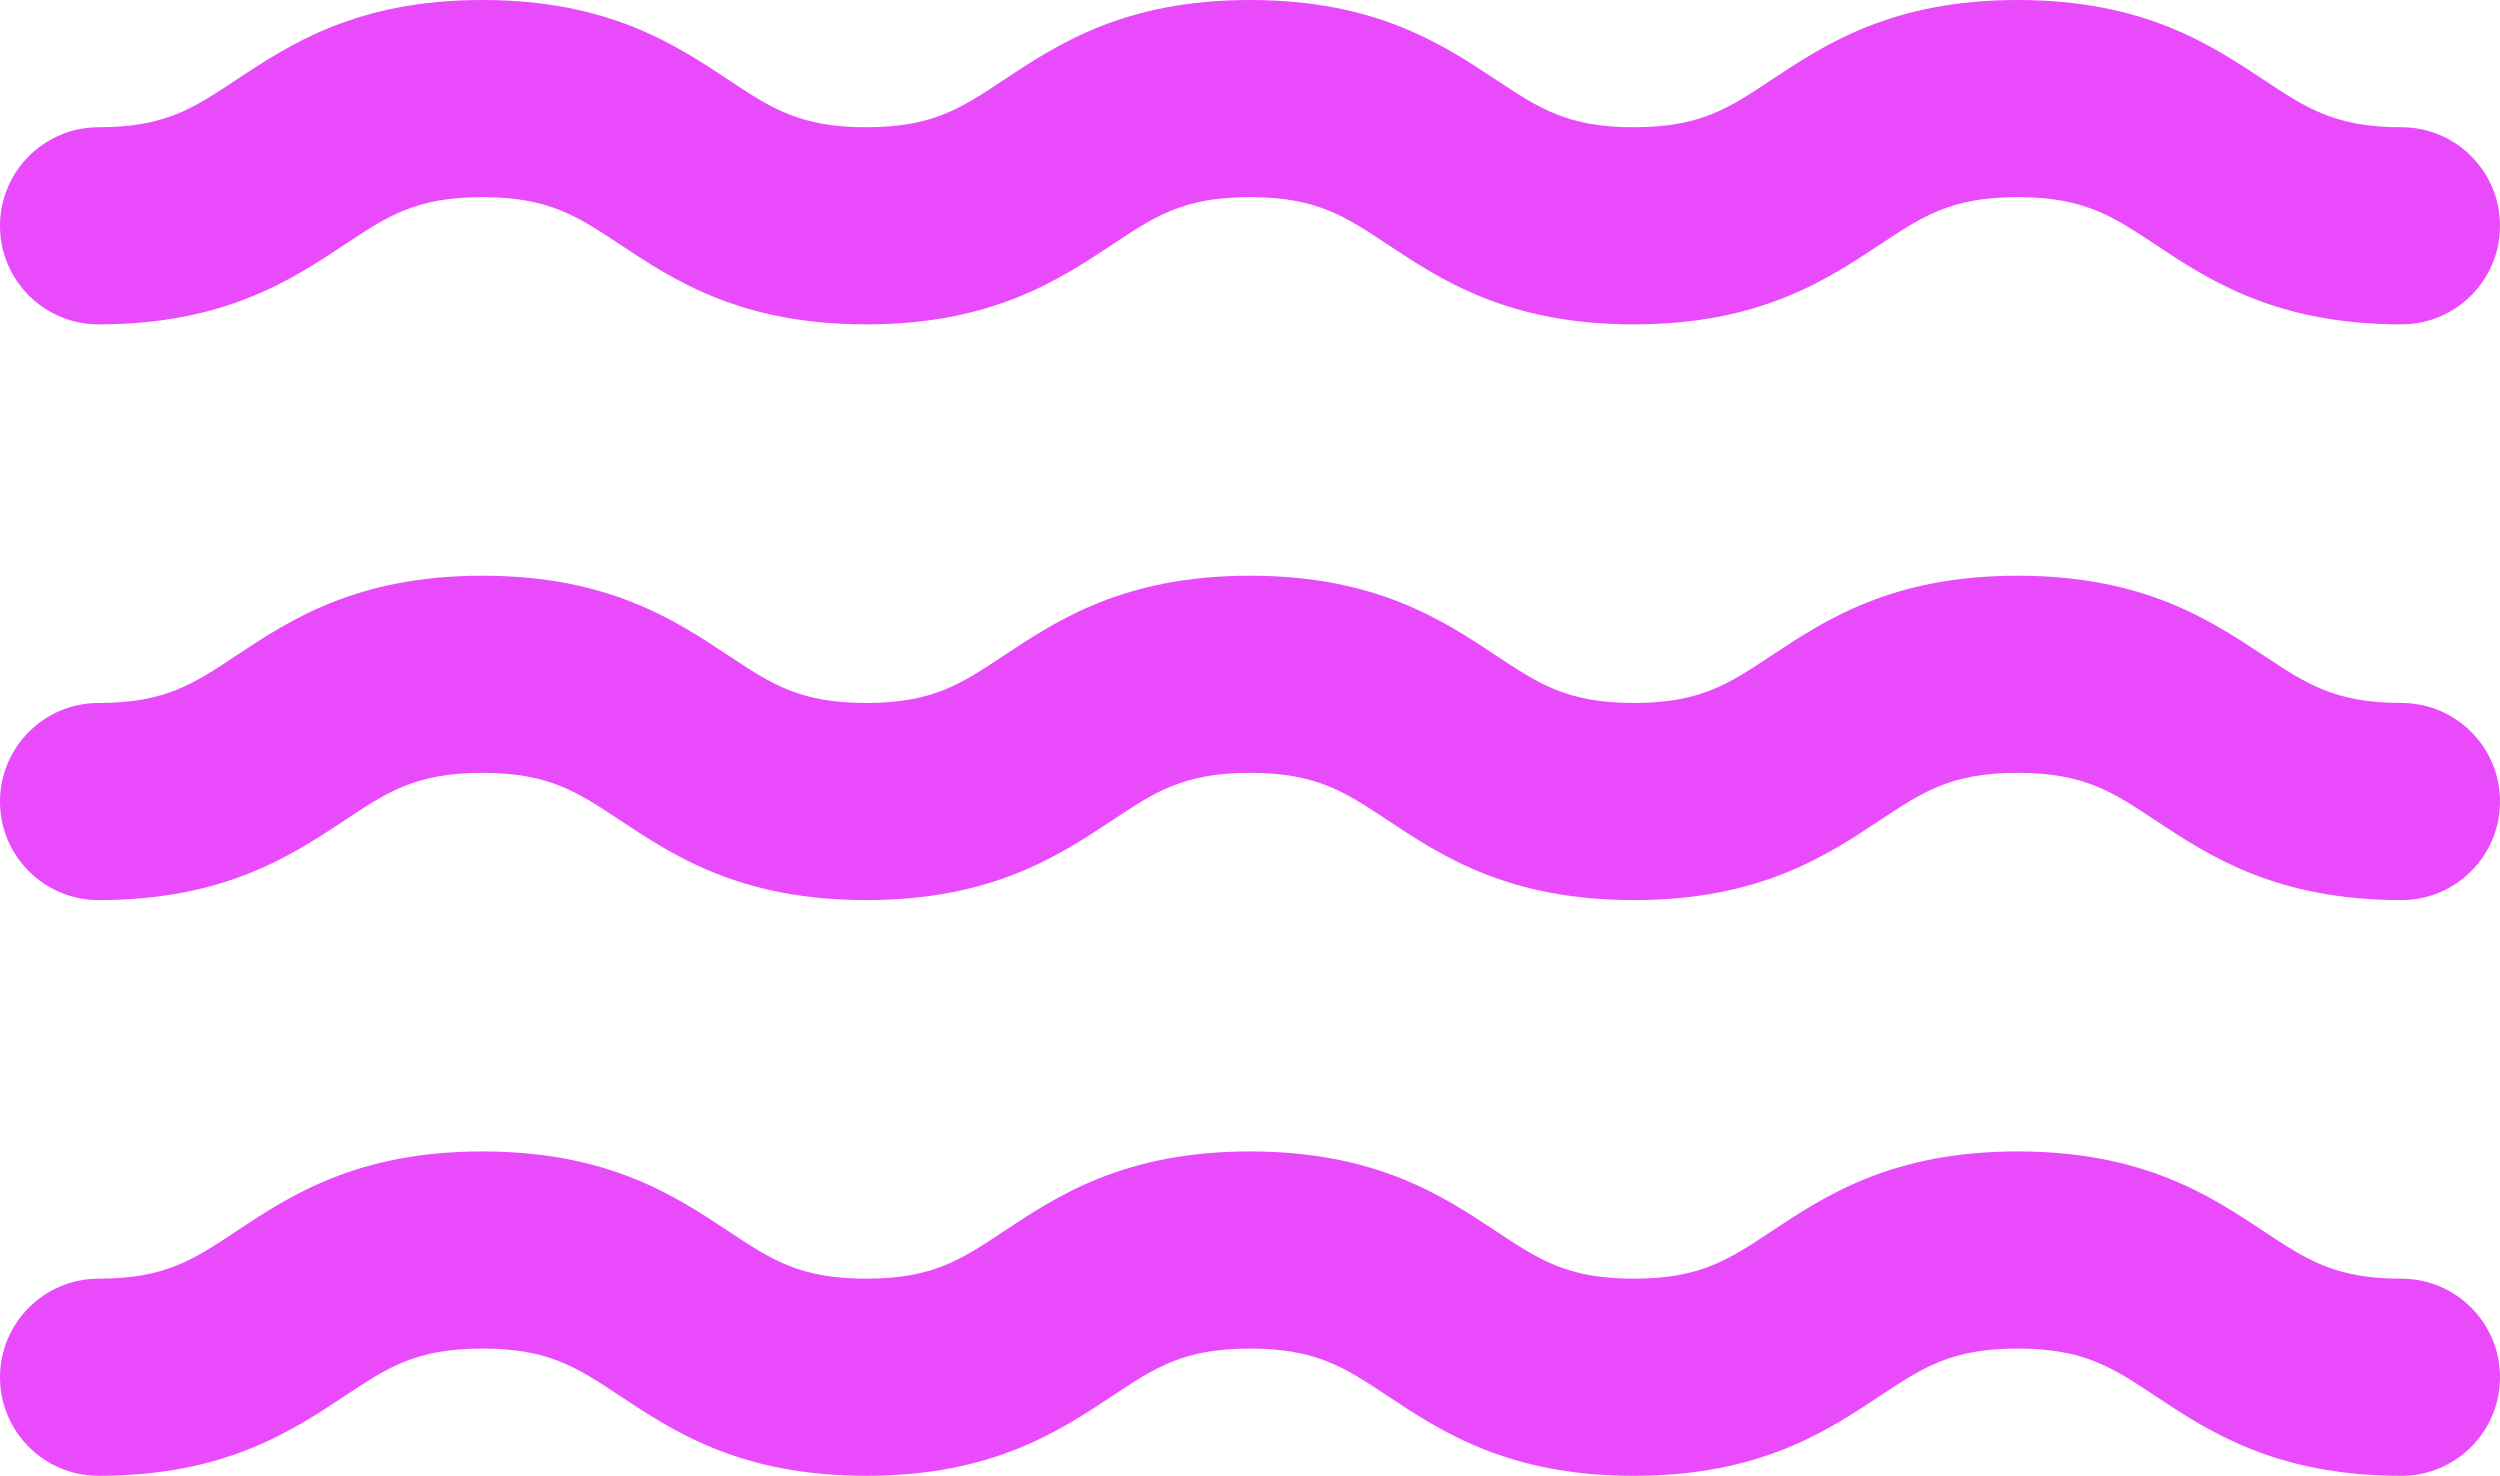 <svg xmlns="http://www.w3.org/2000/svg" id="Camada_2" data-name="Camada 2" viewBox="0 0 182.12 107.51"><defs><style>      .cls-1 {        fill: #e84afc;      }    </style></defs><g id="Camada_1-2" data-name="Camada 1"><g id="Arte_9" data-name="Arte 9"><g><path class="cls-1" d="M174.94,65.57c-9.15,0-14.03-3.23-17.95-5.83-3.12-2.07-5.19-3.44-10.01-3.44s-6.89,1.37-10.01,3.44c-3.92,2.6-8.79,5.83-17.95,5.83s-14.03-3.23-17.95-5.83c-3.12-2.07-5.19-3.44-10.01-3.44s-6.89,1.37-10.01,3.44c-3.92,2.6-8.79,5.83-17.95,5.83s-14.03-3.23-17.95-5.83c-3.12-2.07-5.19-3.44-10.01-3.44s-6.89,1.37-10.01,3.44c-3.92,2.6-8.79,5.83-17.95,5.83-3.97,0-7.18-3.22-7.18-7.18s3.22-7.18,7.18-7.18c4.83,0,6.89-1.37,10.01-3.44,3.92-2.6,8.79-5.83,17.95-5.83s14.03,3.23,17.95,5.83c3.12,2.07,5.19,3.44,10.01,3.44s6.89-1.37,10.01-3.44c3.92-2.6,8.79-5.83,17.95-5.83s14.03,3.23,17.95,5.83c3.12,2.07,5.19,3.44,10.01,3.44s6.89-1.37,10.01-3.44c3.92-2.6,8.79-5.83,17.95-5.83s14.03,3.23,17.95,5.83c3.12,2.07,5.19,3.44,10.01,3.44,3.97,0,7.18,3.22,7.18,7.18s-3.22,7.18-7.18,7.18Z"></path><path class="cls-1" d="M174.94,107.51c-9.15,0-14.03-3.23-17.95-5.83-3.12-2.07-5.19-3.44-10.01-3.44s-6.89,1.37-10.01,3.44c-3.92,2.6-8.79,5.83-17.95,5.83s-14.03-3.23-17.95-5.83c-3.12-2.07-5.19-3.44-10.01-3.44s-6.89,1.37-10.01,3.44c-3.92,2.6-8.79,5.83-17.95,5.83s-14.03-3.23-17.95-5.83c-3.12-2.07-5.19-3.44-10.01-3.44s-6.89,1.37-10.01,3.44c-3.92,2.6-8.79,5.83-17.95,5.83-3.97,0-7.18-3.22-7.18-7.18s3.22-7.18,7.18-7.18c4.83,0,6.89-1.37,10.01-3.44,3.92-2.6,8.79-5.83,17.95-5.83s14.03,3.23,17.95,5.83c3.12,2.07,5.19,3.44,10.01,3.44s6.89-1.37,10.01-3.44c3.92-2.6,8.79-5.83,17.95-5.83s14.03,3.23,17.95,5.83c3.12,2.07,5.19,3.44,10.01,3.44s6.89-1.37,10.01-3.44c3.92-2.6,8.79-5.83,17.95-5.83s14.03,3.23,17.95,5.83c3.12,2.07,5.19,3.44,10.01,3.44,3.97,0,7.18,3.22,7.18,7.18s-3.22,7.18-7.18,7.18Z"></path><path class="cls-1" d="M174.94,23.63c-9.15,0-14.03-3.23-17.95-5.83-3.12-2.07-5.19-3.44-10.01-3.44s-6.89,1.37-10.01,3.44c-3.92,2.6-8.79,5.83-17.95,5.83s-14.03-3.23-17.95-5.83c-3.12-2.07-5.19-3.44-10.01-3.44s-6.89,1.37-10.01,3.44c-3.92,2.6-8.79,5.83-17.95,5.83s-14.03-3.23-17.95-5.83c-3.12-2.07-5.19-3.44-10.01-3.44s-6.89,1.37-10.01,3.44c-3.92,2.6-8.79,5.83-17.95,5.83-3.97,0-7.18-3.22-7.18-7.18s3.22-7.18,7.18-7.18c4.83,0,6.89-1.37,10.01-3.44C21.11,3.23,25.99,0,35.14,0s14.03,3.23,17.95,5.83c3.12,2.07,5.19,3.44,10.01,3.44s6.89-1.37,10.01-3.44c3.92-2.6,8.79-5.83,17.95-5.83s14.03,3.23,17.95,5.83c3.12,2.07,5.19,3.44,10.01,3.44s6.89-1.37,10.01-3.44c3.92-2.6,8.79-5.83,17.95-5.83s14.03,3.23,17.95,5.83c3.12,2.07,5.19,3.44,10.01,3.44,3.97,0,7.18,3.22,7.18,7.18s-3.22,7.18-7.18,7.18Z"></path></g></g></g></svg>